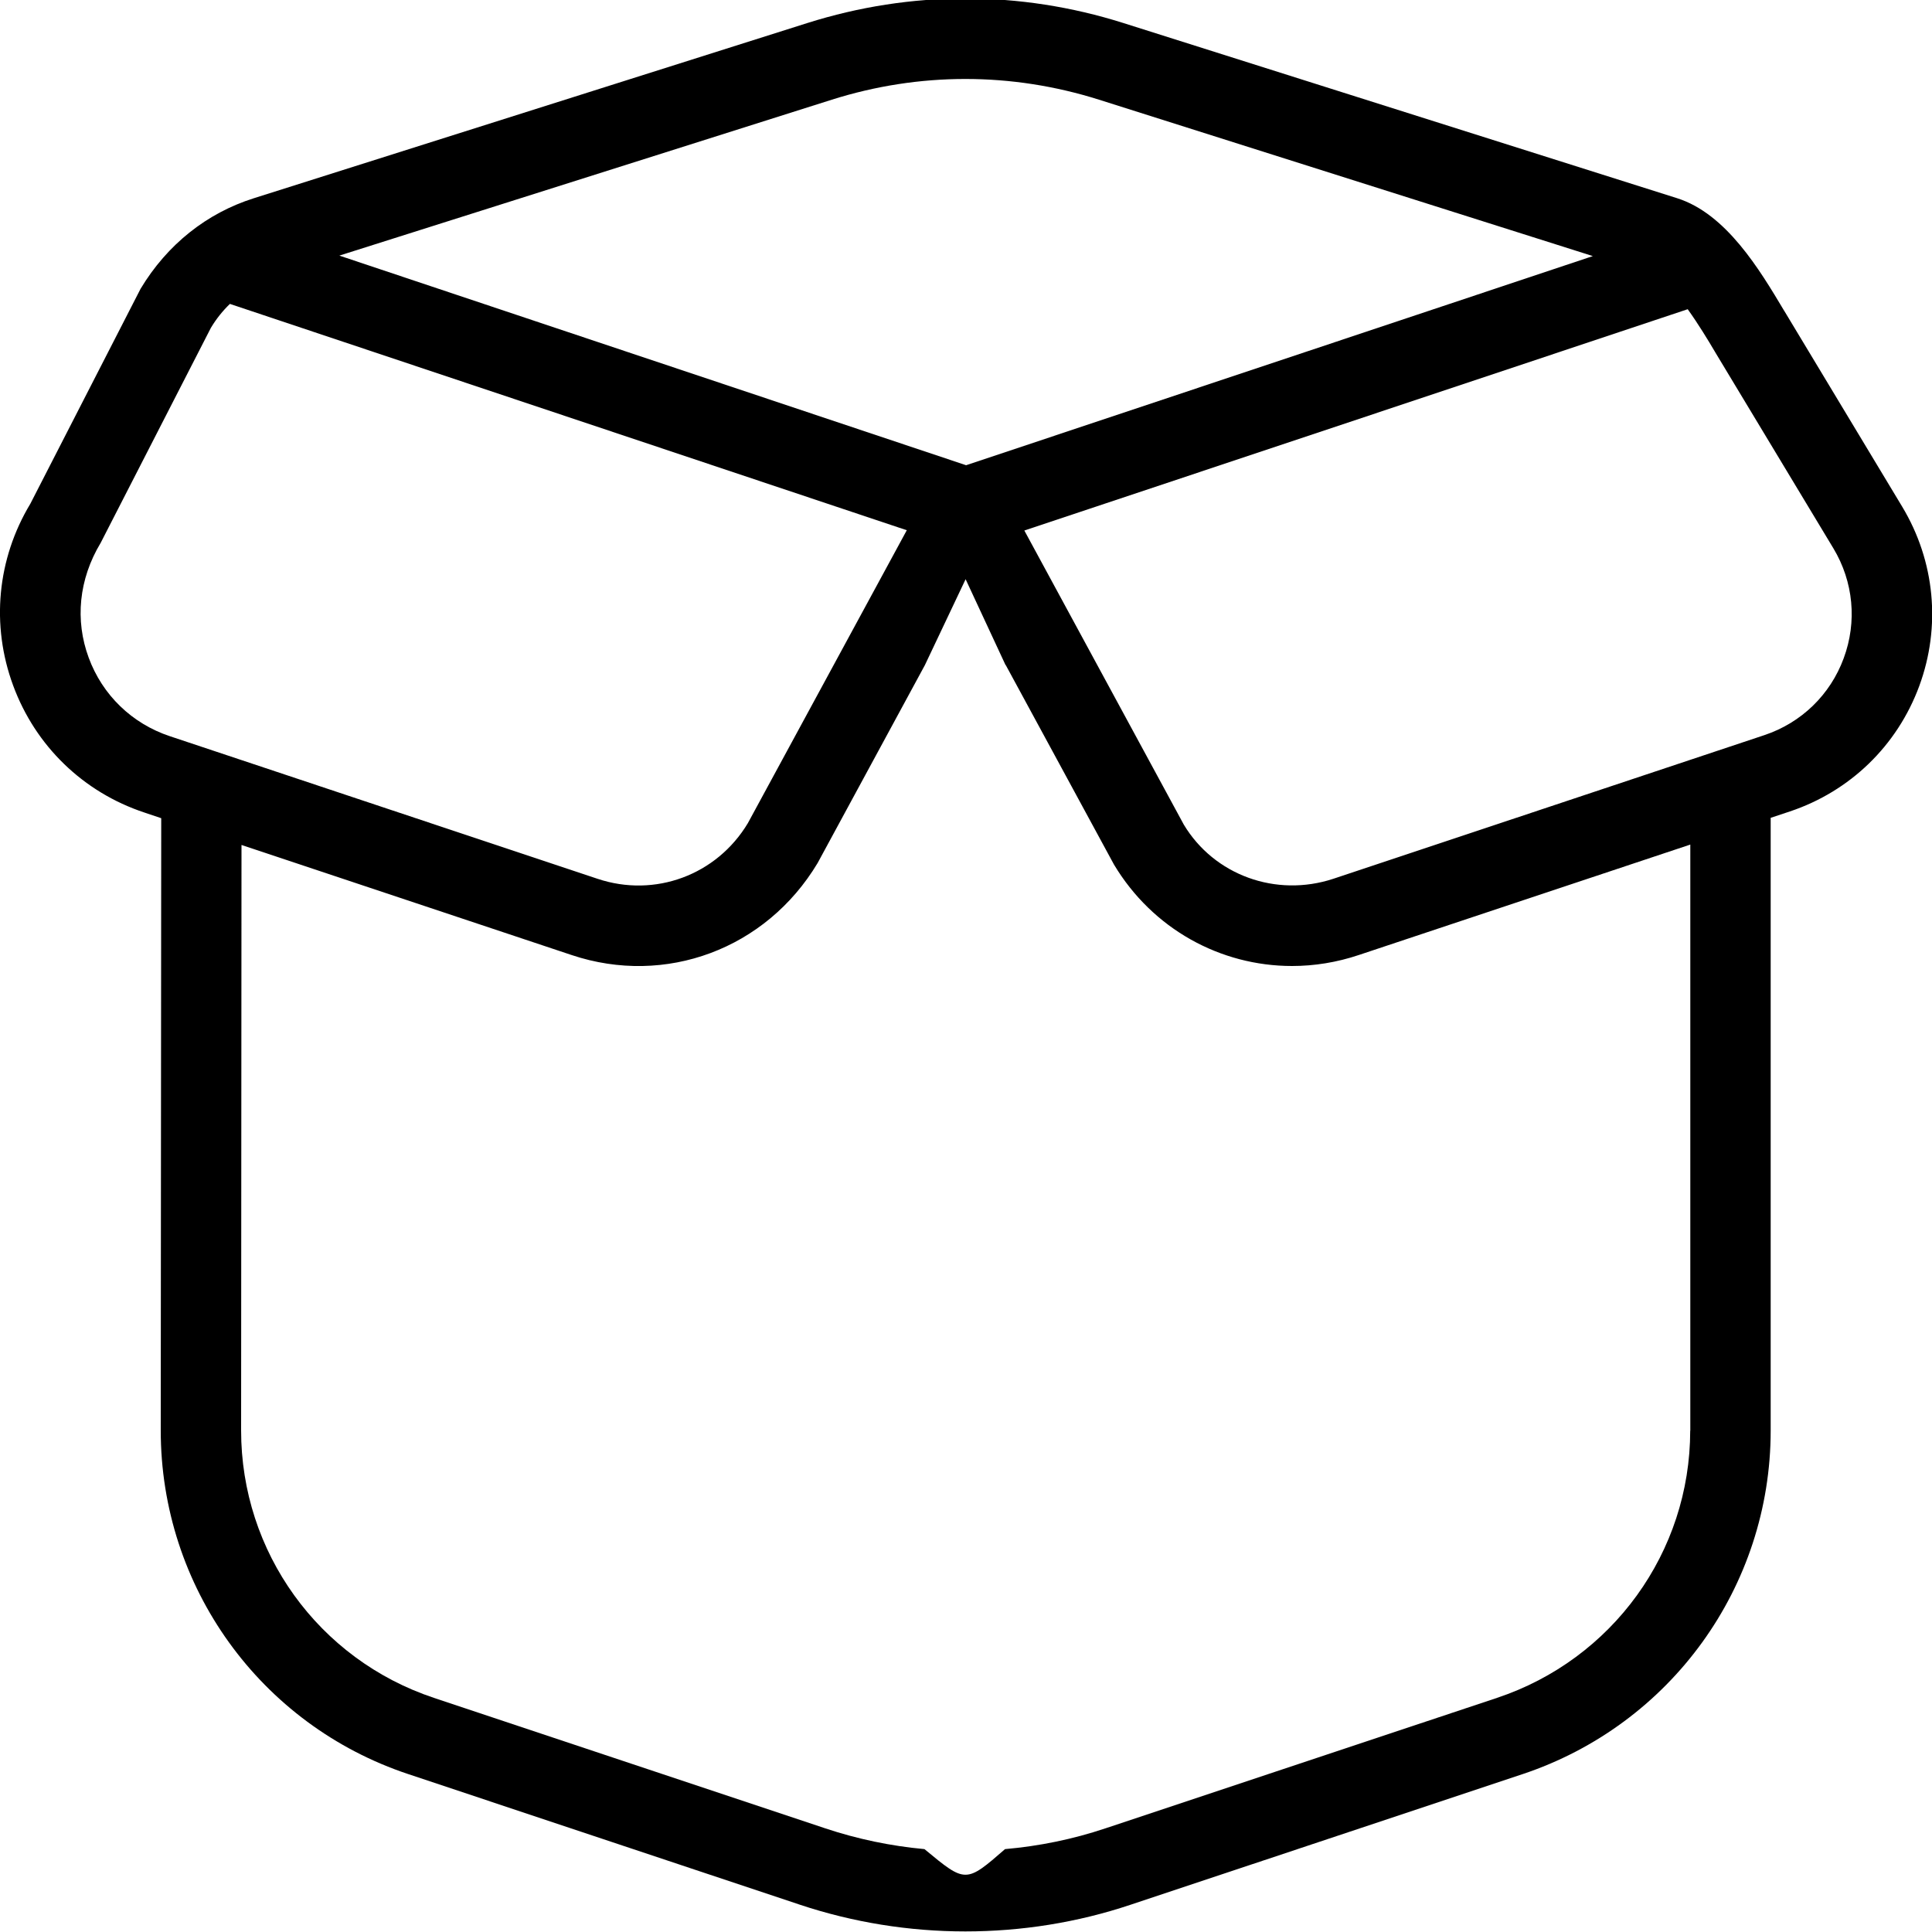 <svg xmlns="http://www.w3.org/2000/svg" fill="none" viewBox="0 0 20 20" height="20" width="20">
<g clip-path="url(#clip0_17539_10826)">
<path fill="black" d="M18.47 3.217L19.692 5.246C20.031 5.81 20.095 6.486 19.868 7.102C19.64 7.719 19.153 8.191 18.529 8.4L18.33 8.466V14.811C18.329 16.426 17.296 17.854 15.761 18.366L11.706 19.717C11.154 19.902 10.574 19.994 9.993 19.994C9.412 19.994 8.832 19.901 8.279 19.717L4.228 18.366C2.693 17.856 1.663 16.424 1.664 14.806L1.669 8.47L1.494 8.411C0.861 8.201 0.366 7.721 0.136 7.096C-0.095 6.471 -0.03 5.786 0.314 5.215L1.455 2.99C1.731 2.53 2.142 2.206 2.625 2.053L8.359 0.238C9.429 -0.1 10.559 -0.1 11.628 0.238L17.362 2.052C17.87 2.213 18.216 2.792 18.469 3.216L18.47 3.217ZM1.042 5.62C0.815 5.997 0.775 6.421 0.918 6.808C1.06 7.195 1.367 7.491 1.758 7.621L6.185 9.097C6.779 9.296 7.419 9.059 7.742 8.521L9.387 5.489L2.38 3.146C2.304 3.219 2.238 3.302 2.183 3.394L1.042 5.62ZM8.543 18.927C8.876 19.038 9.222 19.11 9.57 19.142C9.785 19.32 9.892 19.409 9.997 19.407C10.1 19.406 10.202 19.318 10.404 19.142C10.757 19.111 11.106 19.04 11.443 18.927L15.498 17.576C16.693 17.177 17.496 16.067 17.497 14.811L17.498 14.81V8.743L14.067 9.886C13.838 9.963 13.604 10 13.375 10C12.634 10 11.932 9.617 11.532 8.95L10.41 6.882L10.41 6.886L9.996 5.996L9.574 6.886L8.464 8.934C7.93 9.825 6.889 10.211 5.919 9.887L2.5 8.747L2.496 14.807C2.495 16.066 3.297 17.178 4.491 17.576L8.543 18.927ZM8.611 1.032L3.513 2.646L10.001 4.816L16.489 2.651L11.377 1.032C10.472 0.746 9.515 0.746 8.611 1.032ZM18.265 7.61C18.648 7.482 18.947 7.192 19.086 6.814C19.226 6.436 19.187 6.022 18.979 5.676L17.755 3.645L17.751 3.638C17.683 3.523 17.581 3.354 17.471 3.201L10.604 5.492L12.255 8.537C12.569 9.059 13.208 9.293 13.803 9.097L18.265 7.61Z" clip-rule="evenodd" fill-rule="evenodd"></path>
</g>
<defs>
<clipPath id="clip0_17539_10826">
<rect fill="white" height="20" width="20"></rect>
</clipPath>
</defs>
</svg>
